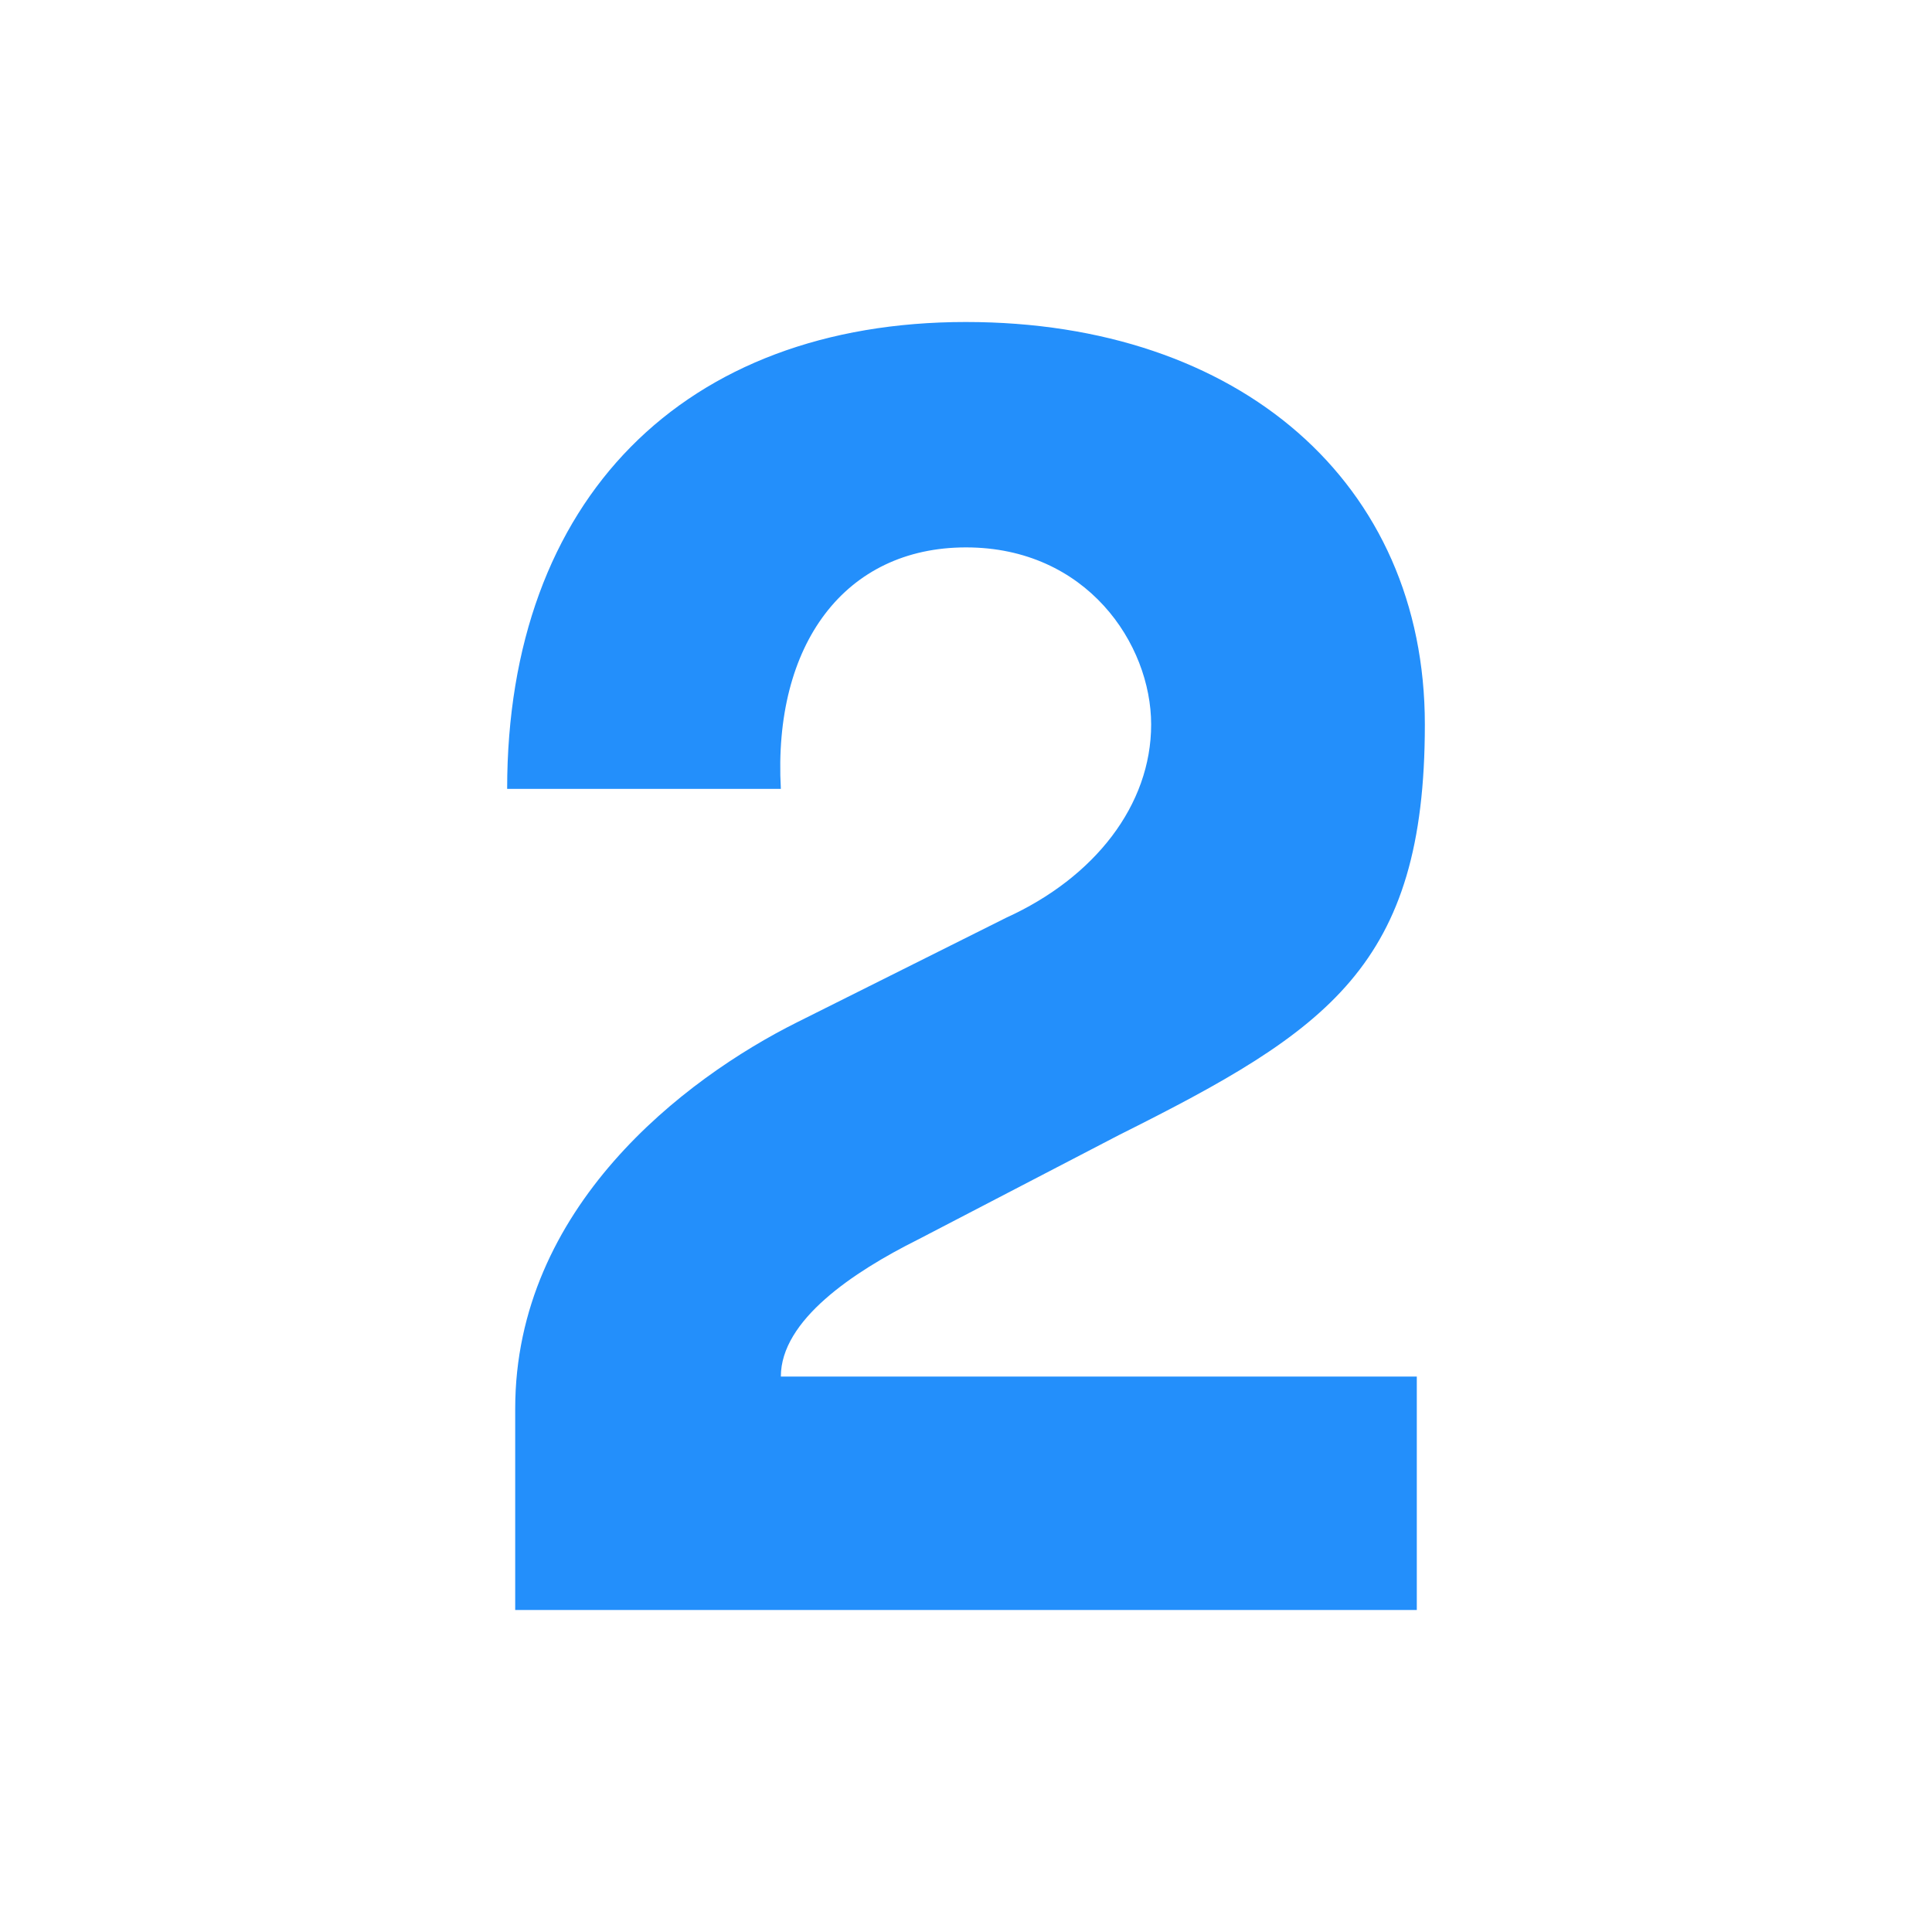 <?xml version="1.0" encoding="UTF-8"?>
<svg id="Layer_1" xmlns="http://www.w3.org/2000/svg" width="24" height="24" version="1.1" viewBox="0 0 24 24">
  <!-- Generator: Adobe Illustrator 29.1.0, SVG Export Plug-In . SVG Version: 2.1.0 Build 142)  -->
  <defs>
    <style>
      .st0 {
        fill: #238ffb;
      }
    </style>
  </defs>
  <path class="st0" d="M12,4c3.4,0,5.7,2,5.7,5s-1.2,3.8-3.8,5.1l-2.5,1.3c-.8.4-1.7,1-1.7,1.7h7.9v2.9H6.4v-2.5c0-2.5,2.1-4.1,3.5-4.8l2.6-1.3c1.1-.5,1.8-1.4,1.8-2.4s-.8-2.2-2.3-2.2-2.4,1.2-2.3,3h-3.4c0-3.6,2.2-5.8,5.7-5.8h0Z"/>
</svg>